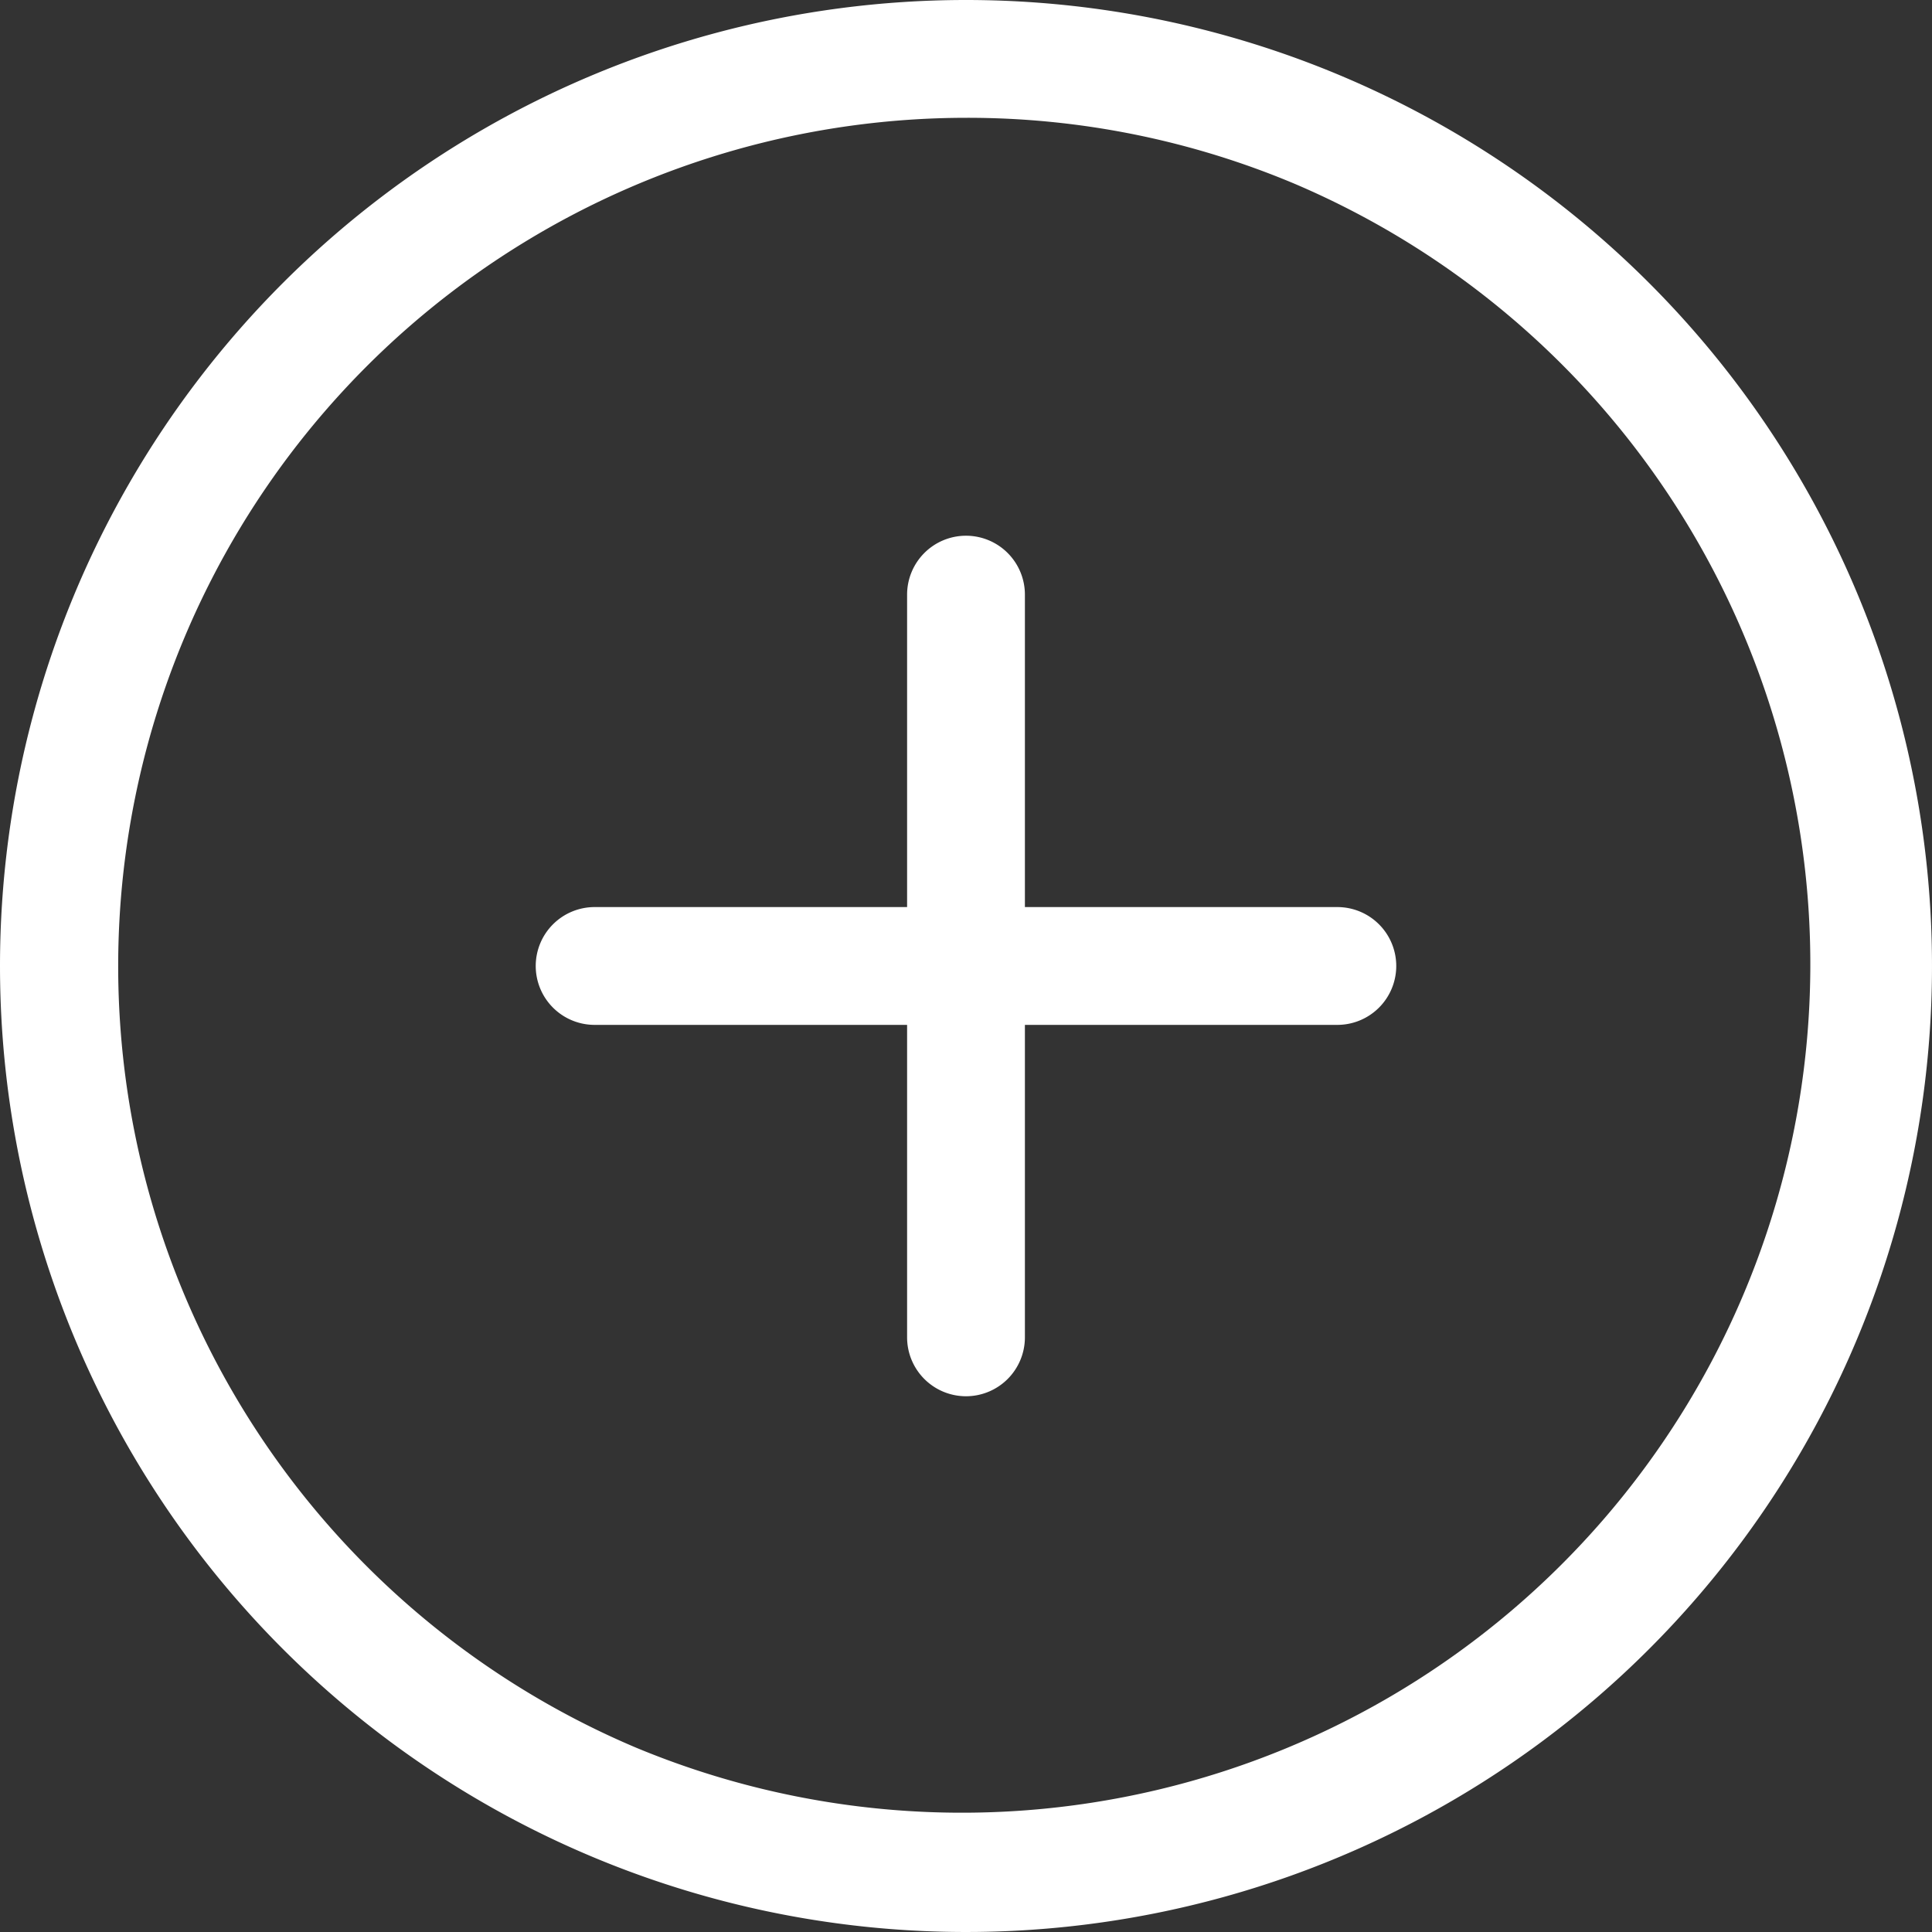 <svg xmlns="http://www.w3.org/2000/svg" width="82" height="82" viewBox="0 0 82 82"><rect x="0" y="0" width="82" height="82" fill="#333333" stroke="none"/><g transform="translate(-922 -7290)"><path d="M0,34.023a2.5,2.5,0,0,1-2.5-2.5V0A2.5,2.5,0,0,1,0-2.5,2.5,2.5,0,0,1,2.5,0V31.523A2.5,2.5,0,0,1,0,34.023Z" transform="translate(963 7315.238)" fill="#fff"/><path d="M31.523,2.5H0A2.5,2.5,0,0,1-2.5,0,2.5,2.5,0,0,1,0-2.5H31.523a2.5,2.5,0,0,1,2.5,2.5A2.5,2.5,0,0,1,31.523,2.5Z" transform="translate(947.238 7330.999)" fill="#fff"/><path d="M41,5A36.011,36.011,0,0,0,26.989,74.173,36.011,36.011,0,0,0,55.011,7.827,35.77,35.77,0,0,0,41,5m0-5A41,41,0,1,1,0,41,41,41,0,0,1,41,0Z" transform="translate(922 7290)" fill="#fff"/></g></svg>